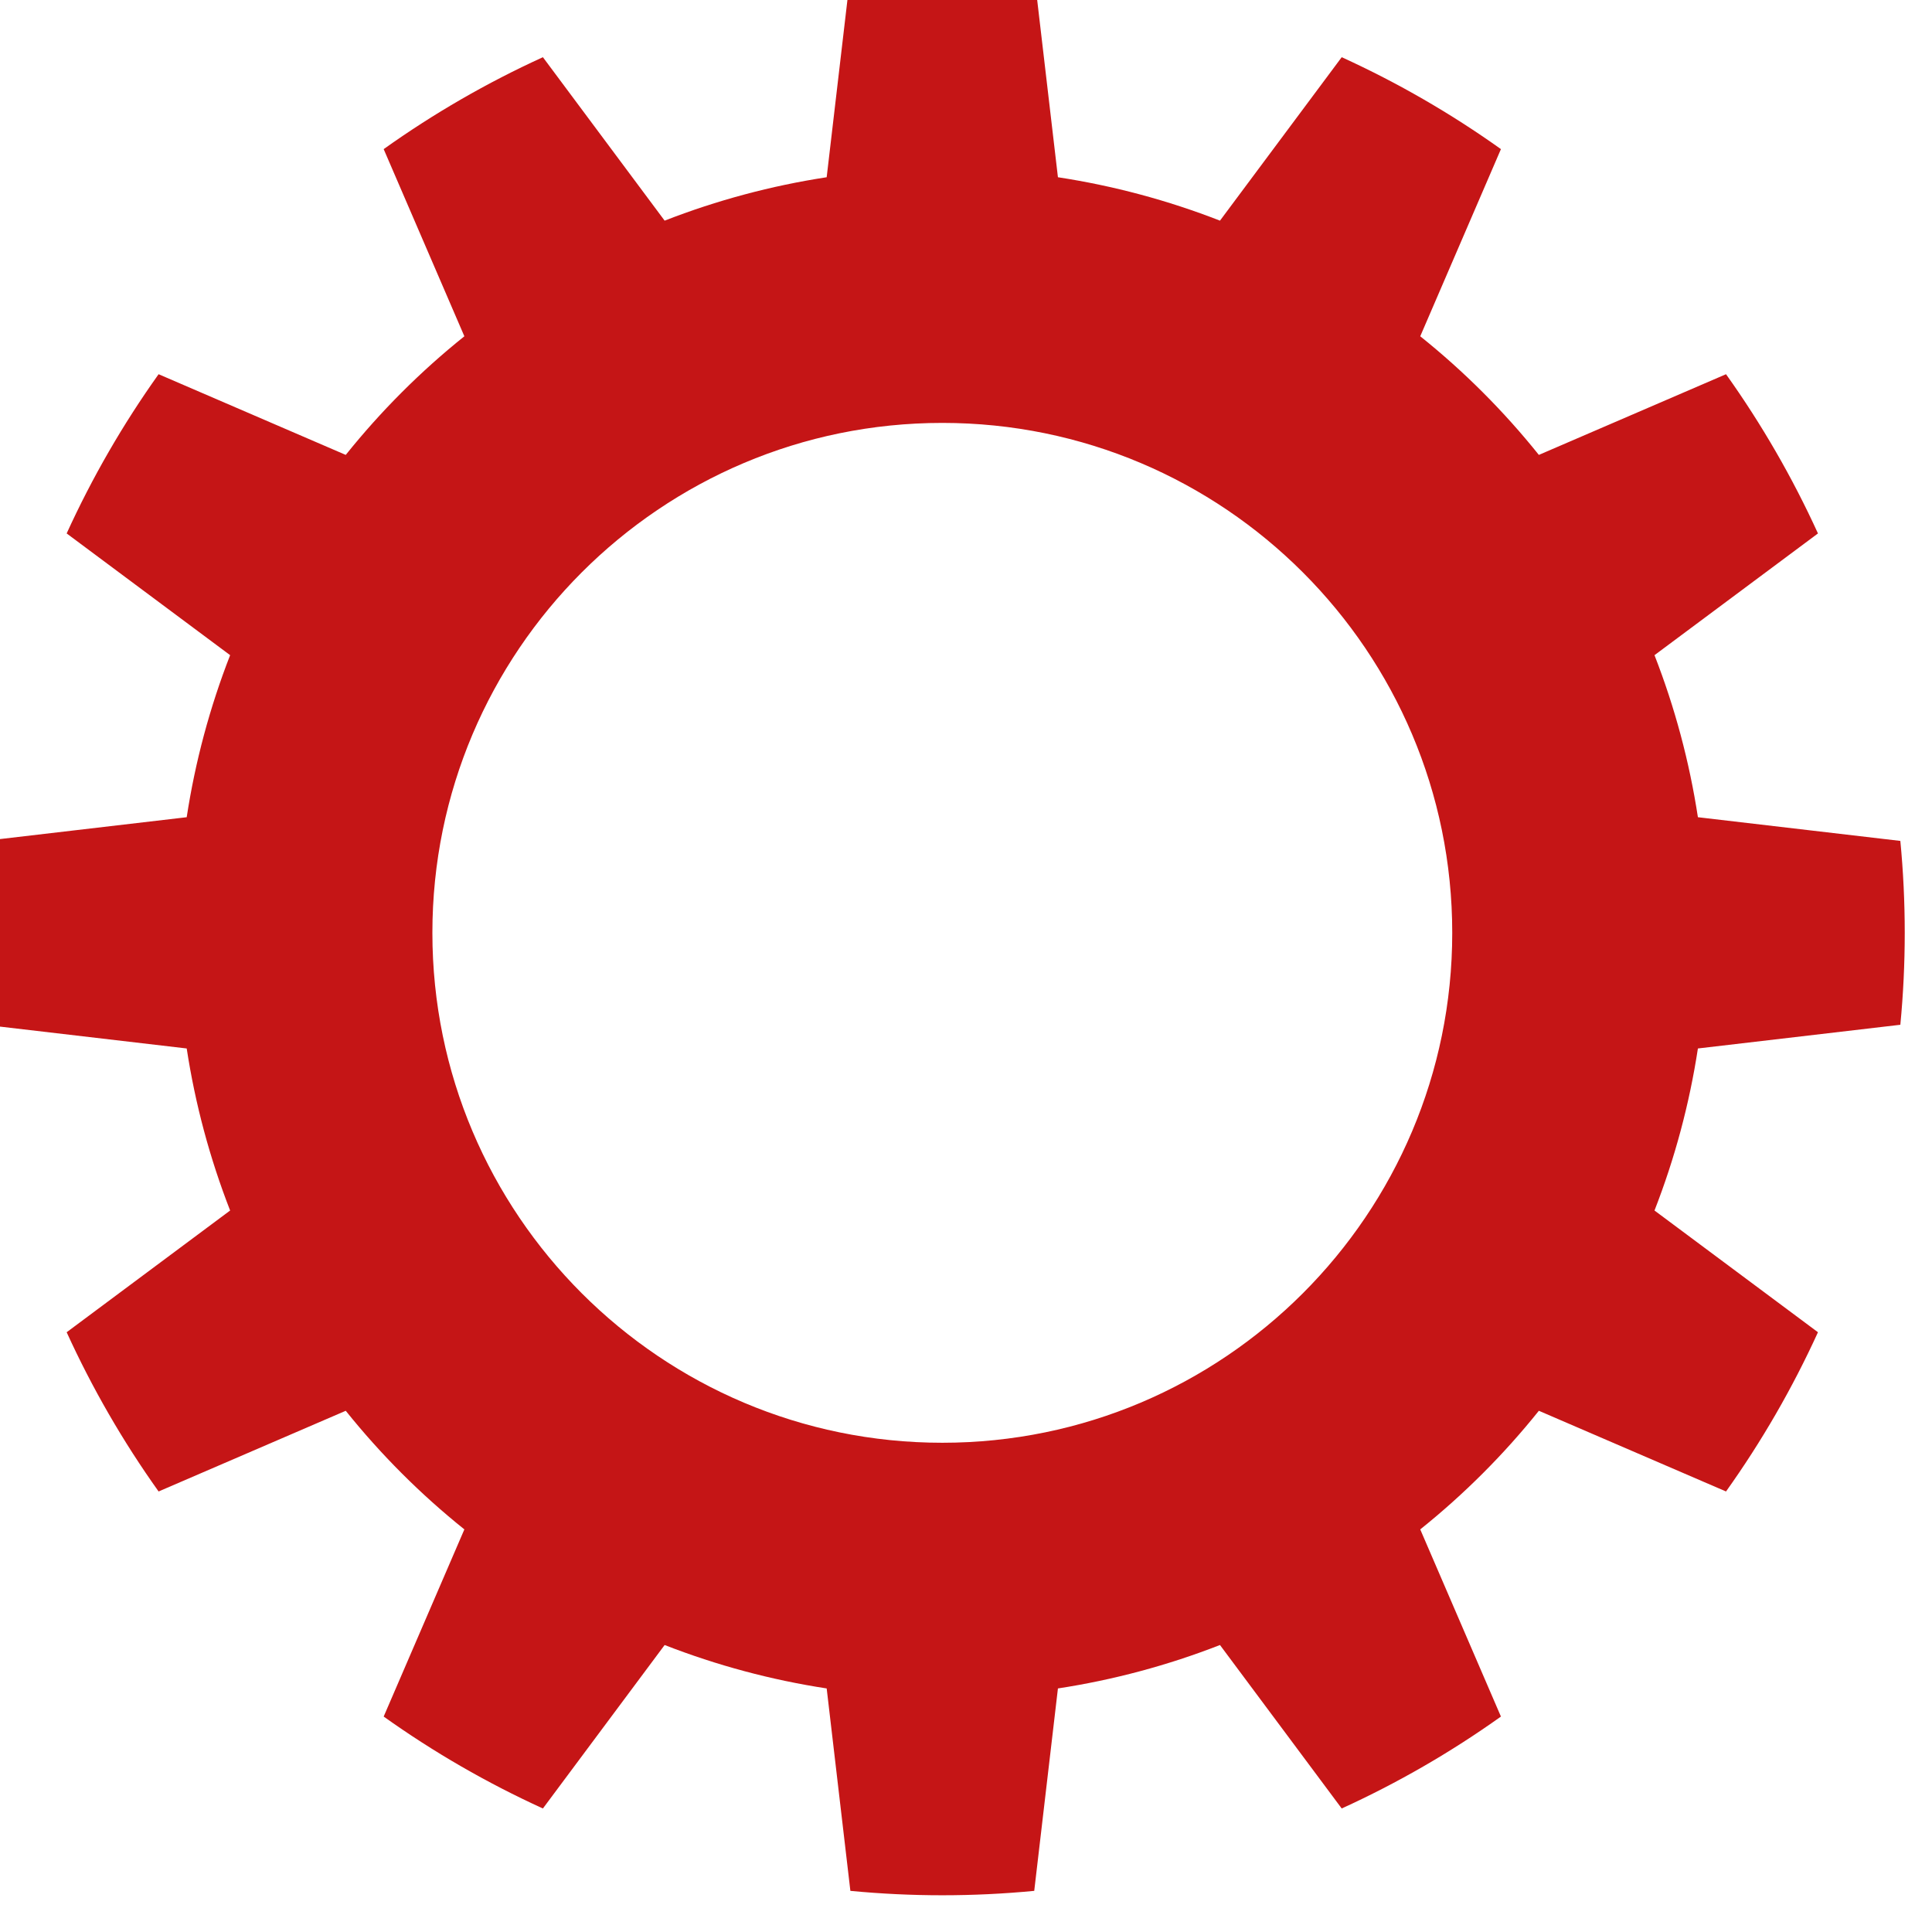 <?xml version="1.0" encoding="UTF-8" standalone="no"?>
<!DOCTYPE svg PUBLIC "-//W3C//DTD SVG 1.1//EN" "http://www.w3.org/Graphics/SVG/1.1/DTD/svg11.dtd">
<svg width="100%" height="100%" viewBox="0 0 96 96" version="1.1" xmlns="http://www.w3.org/2000/svg" xmlns:xlink="http://www.w3.org/1999/xlink" xml:space="preserve" xmlns:serif="http://www.serif.com/" style="fill-rule:evenodd;clip-rule:evenodd;stroke-linejoin:round;stroke-miterlimit:2;">
    <g transform="matrix(1,0,0,1,-1985,-16199.6)">
        <g transform="matrix(1,0,0,1,-2688.65,14160.1)">
            <g transform="matrix(0.075,0,0,0.075,4403.25,1650.9)">
                <path d="M4290.54,5164.64C4250.03,5160.75 4209.24,5160.75 4168.73,5164.64L4153.03,5298.76C4116.3,5304.38 4080.3,5314.02 4045.67,5327.52L3965.02,5219.23C3927.99,5236.11 3892.67,5256.51 3859.53,5280.13L3912.99,5404.13C3883.99,5427.36 3857.64,5453.72 3834.4,5482.72L3710.41,5429.26C3686.78,5462.4 3666.39,5497.72 3649.5,5534.75L3757.8,5615.4C3744.3,5650.02 3734.65,5686.03 3729.03,5722.76L3594.92,5738.46C3591.03,5778.97 3591.03,5819.76 3594.92,5860.27L3729.03,5875.97C3734.65,5912.7 3744.3,5948.7 3757.8,5983.33L3649.5,6063.98C3666.39,6101.01 3686.78,6136.33 3710.41,6169.47L3834.4,6116.01C3857.64,6145.01 3883.99,6171.36 3912.99,6194.6L3859.53,6318.6C3892.67,6342.22 3927.99,6362.61 3965.02,6379.5L4045.67,6271.2C4080.3,6284.7 4116.3,6294.35 4153.03,6299.97L4168.73,6434.08C4209.24,6437.97 4250.03,6437.97 4290.54,6434.08L4306.24,6299.97C4342.97,6294.35 4378.98,6284.7 4413.6,6271.2L4494.25,6379.5C4531.28,6362.61 4566.6,6342.22 4599.74,6318.6L4546.28,6194.6C4575.28,6171.36 4601.64,6145.01 4624.87,6116.01L4748.87,6169.47C4772.49,6136.33 4792.89,6101.01 4809.78,6063.98L4701.48,5983.33C4714.98,5948.7 4724.62,5912.7 4730.24,5875.97L4864.36,5860.27C4868.25,5819.76 4868.25,5778.97 4864.36,5738.46L4730.24,5722.76C4724.62,5686.03 4714.98,5650.02 4701.48,5615.4L4809.78,5534.75C4792.89,5497.72 4772.49,5462.4 4748.87,5429.26L4624.87,5482.72C4601.64,5453.72 4575.28,5427.36 4546.28,5404.13L4599.74,5280.13C4566.6,5256.51 4531.28,5236.11 4494.25,5219.23L4413.6,5327.52C4378.98,5314.02 4342.97,5304.38 4306.24,5298.76L4290.54,5164.64ZM4229.64,5461.52C4416.1,5461.52 4567.48,5612.9 4567.48,5799.36C4567.48,5985.82 4416.1,6137.2 4229.64,6137.2C4043.18,6137.2 3891.8,5985.82 3891.8,5799.36C3891.8,5612.9 4043.18,5461.52 4229.64,5461.52Z" style="fill:rgb(197,21,22);"/>
            </g>
        </g>
    </g>
</svg>
